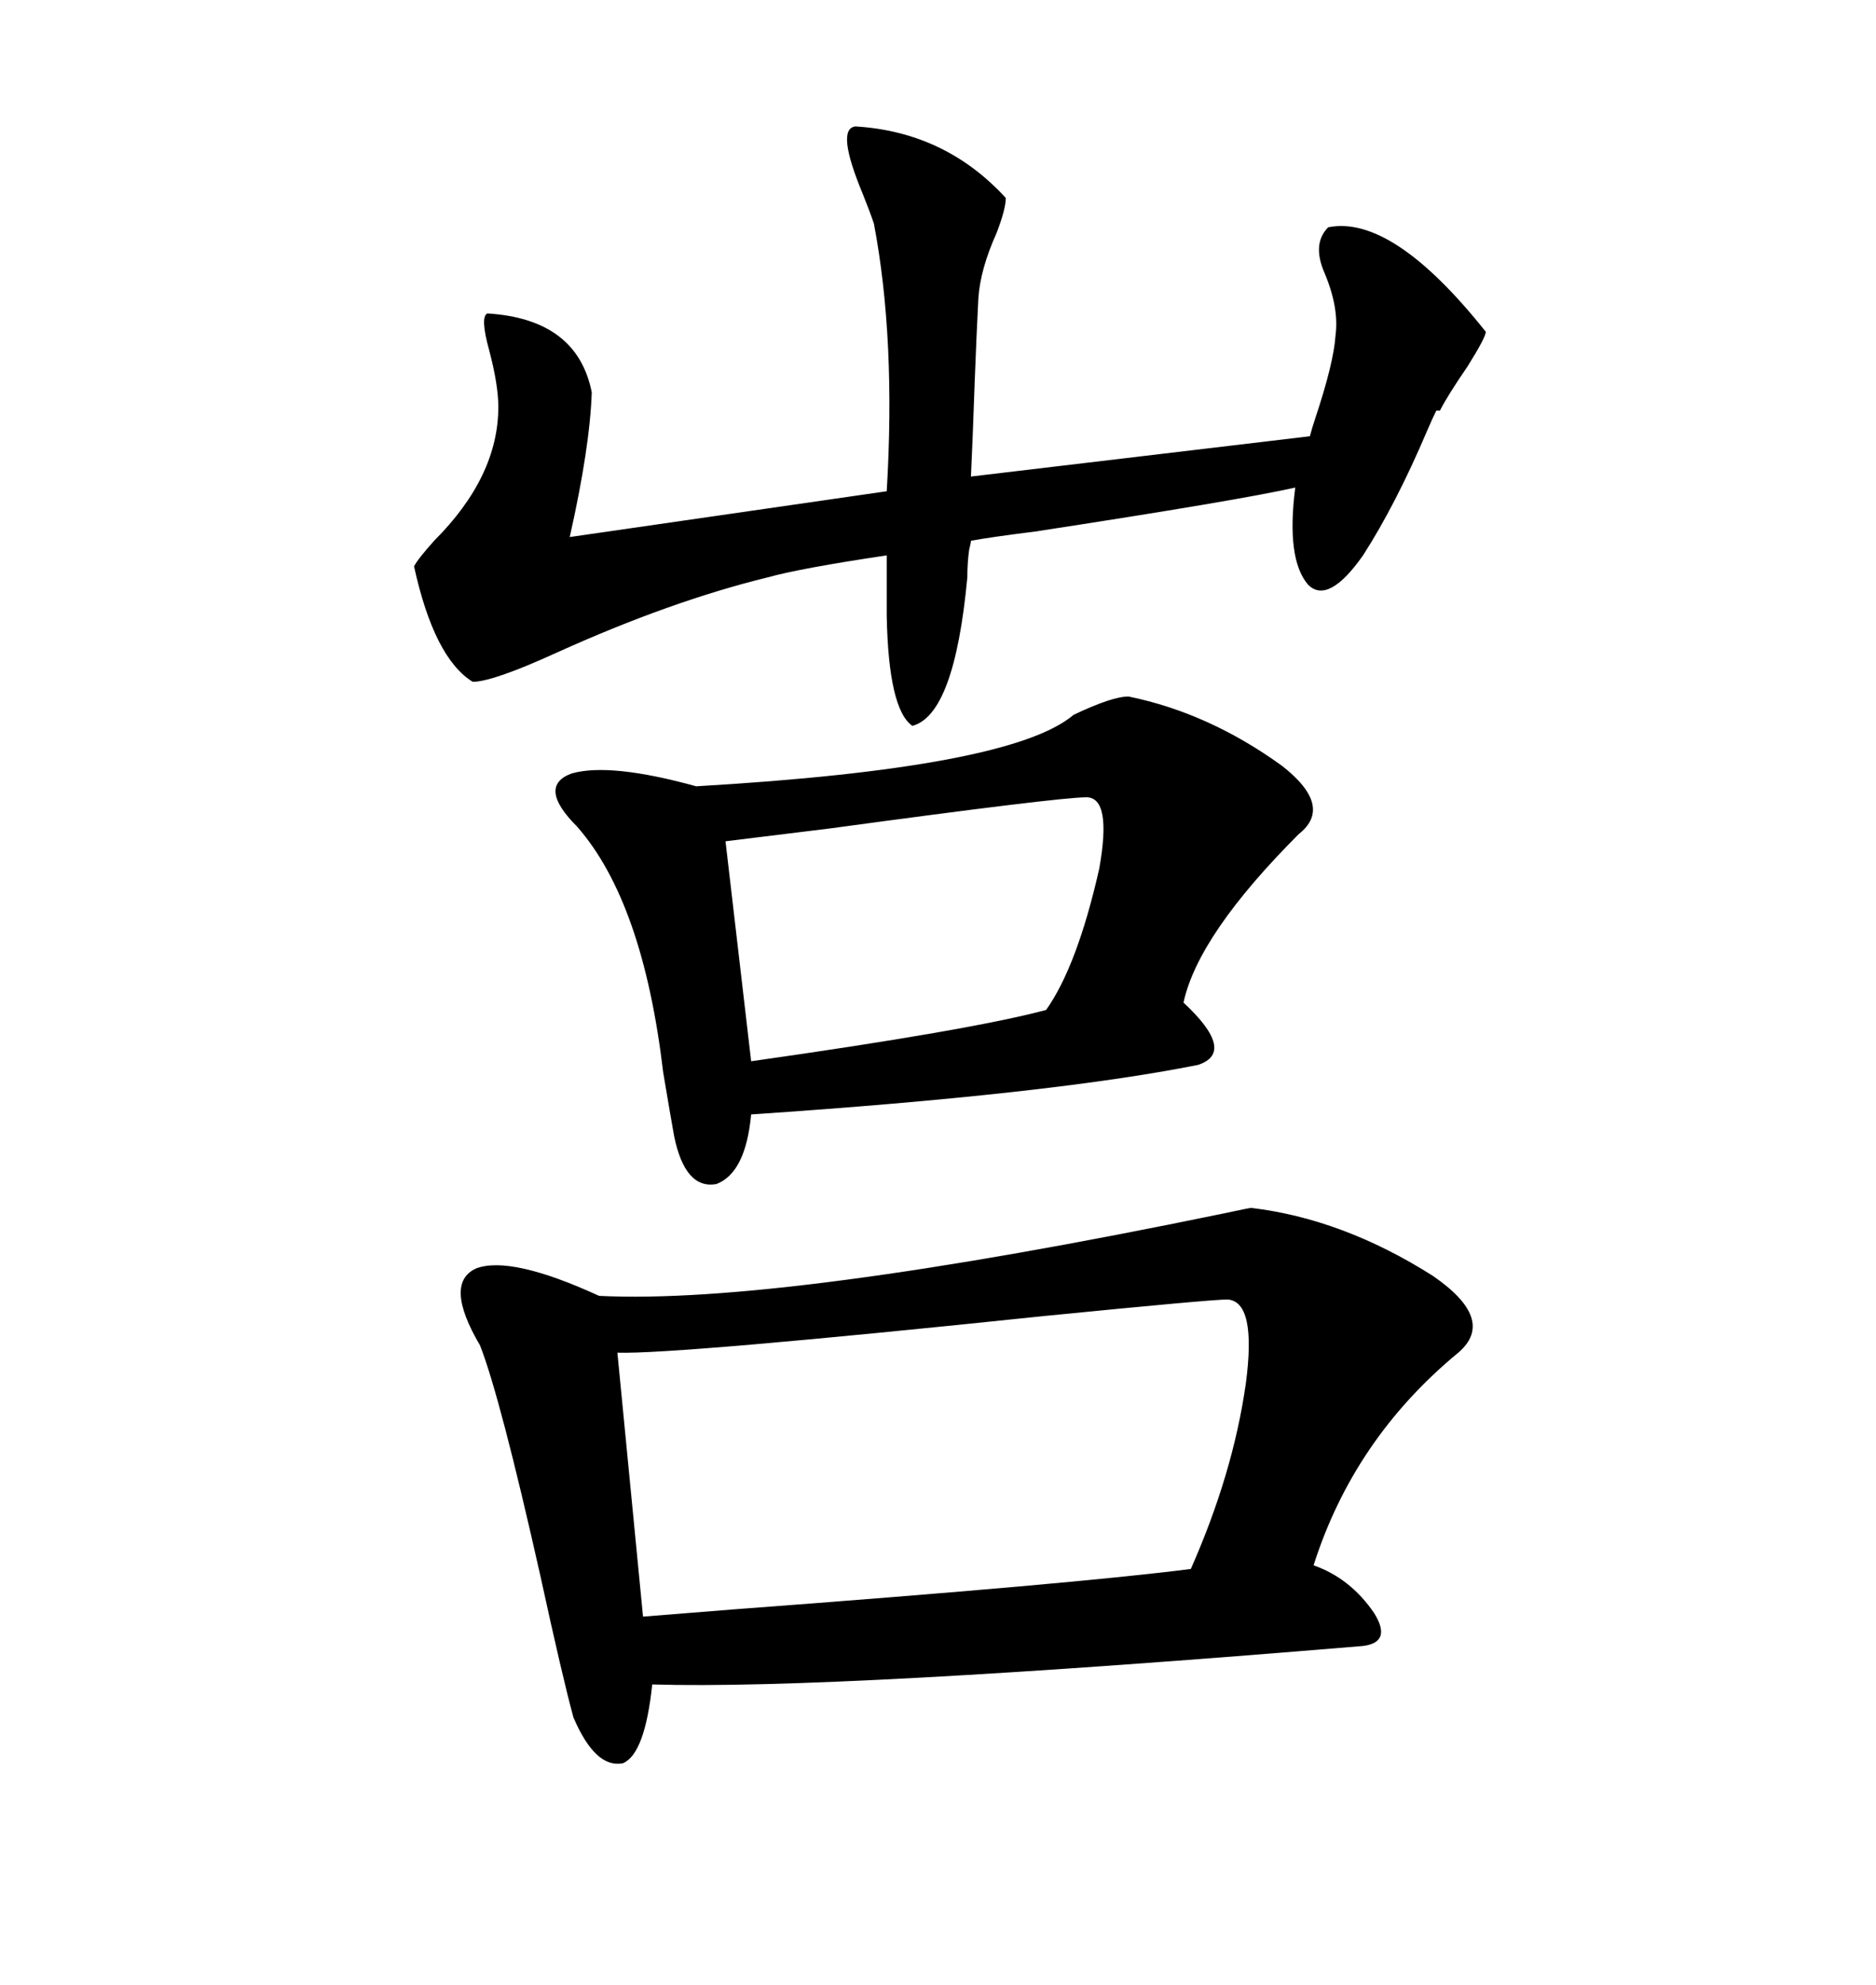 <svg xmlns="http://www.w3.org/2000/svg" xmlns:xlink="http://www.w3.org/1999/xlink" width="300" height="317.285"><path d="M200.10 193.07L200.10 193.07Q214.75 194.82 229.10 203.91L229.10 203.91Q239.36 210.94 233.20 216.21L233.20 216.21Q216.50 229.98 210.06 250.20L210.06 250.20Q215.92 252.25 219.73 257.81L219.73 257.81Q222.66 262.50 217.97 263.09L217.97 263.09Q133.59 270.12 104.30 269.24L104.30 269.24Q103.13 280.37 99.61 281.84L99.61 281.84Q95.21 282.71 91.70 274.51L91.70 274.51Q89.94 268.07 86.43 251.95L86.43 251.95Q79.98 223.24 76.76 215.04L76.76 215.04Q70.90 205.08 76.17 202.73L76.17 202.73Q81.74 200.68 95.80 207.13L95.80 207.13Q124.80 208.59 195.70 193.95L195.70 193.95Q199.80 193.07 200.10 193.07ZM180.47 111.33L180.47 111.33Q193.36 113.96 205.08 122.46L205.08 122.46Q213.28 128.91 207.71 133.30L207.71 133.30Q191.60 149.41 189.26 160.25L189.26 160.25Q197.75 168.16 191.60 170.21L191.60 170.21Q168.16 174.90 120.12 178.13L120.12 178.13Q119.24 187.50 114.55 189.26L114.55 189.26Q109.57 190.14 107.81 181.64L107.81 181.64Q107.23 178.42 106.05 171.39L106.05 171.39Q102.83 144.14 92.29 132.13L92.29 132.13Q85.84 125.68 91.41 123.63L91.41 123.63Q97.56 121.88 111.33 125.68L111.33 125.68Q161.72 122.75 171.68 114.26L171.68 114.26Q177.83 111.33 180.47 111.33ZM136.82 20.21L136.82 20.21Q151.17 21.09 160.84 31.64L160.84 31.64Q160.84 33.40 159.38 37.21L159.38 37.21Q156.74 43.07 156.45 47.75L156.45 47.75Q156.15 53.61 155.86 61.23L155.86 61.23Q155.57 69.73 155.27 76.17L155.27 76.17L209.47 69.73Q209.77 68.55 210.35 66.80L210.35 66.80Q213.28 58.01 213.57 53.61L213.57 53.61Q214.16 49.22 211.82 43.65L211.82 43.65Q209.77 38.96 212.40 36.33L212.40 36.33Q222.66 34.28 237.60 53.03L237.60 53.03Q237.60 53.91 234.67 58.59L234.67 58.59Q231.45 63.28 230.27 65.63L230.27 65.63L229.69 65.63Q229.10 66.80 228.22 68.85L228.22 68.85Q223.24 80.57 217.97 88.77L217.97 88.77Q212.40 96.68 209.18 93.46L209.18 93.46Q205.66 89.36 207.13 77.93L207.13 77.93Q198.05 79.98 165.53 84.96L165.53 84.96Q158.50 85.84 155.27 86.43L155.27 86.43Q155.27 86.72 154.98 87.89L154.98 87.89Q154.69 89.94 154.69 92.29L154.69 92.29Q152.64 114.26 145.90 116.02L145.90 116.02Q142.09 113.38 141.80 98.44L141.80 98.44L141.80 88.77Q128.03 90.82 122.75 92.29L122.75 92.29Q107.23 96.09 89.06 104.30L89.06 104.30Q78.81 108.98 75.59 108.98L75.59 108.98Q69.43 105.18 66.21 90.53L66.21 90.53Q66.80 89.36 69.43 86.43L69.43 86.43Q79.69 76.17 79.69 65.04L79.69 65.04Q79.69 61.52 78.22 55.96L78.22 55.96Q76.76 50.68 77.93 50.10L77.93 50.10Q92.29 50.98 94.63 62.70L94.63 62.70Q94.34 71.48 91.11 85.84L91.11 85.84L141.80 78.52Q143.26 54.20 139.75 35.74L139.75 35.74Q139.16 33.98 137.99 31.05L137.99 31.05Q133.59 20.51 136.82 20.21ZM196.29 207.71L196.29 207.71Q193.65 207.71 166.99 210.35L166.99 210.35Q108.11 216.50 98.73 216.21L98.73 216.21L102.83 258.40Q106.64 258.11 117.48 257.23L117.48 257.23Q172.27 253.13 190.43 250.78L190.43 250.78Q197.17 235.55 199.22 221.19L199.22 221.19Q200.98 208.01 196.29 207.71ZM173.73 127.44L173.73 127.44Q169.34 127.44 132.71 132.42L132.71 132.42Q120.70 133.89 116.02 134.47L116.02 134.47L120.12 169.63Q155.27 164.65 167.29 161.43L167.29 161.43Q172.27 154.39 175.78 138.87L175.78 138.87Q177.83 127.44 173.73 127.44Z"/></svg>